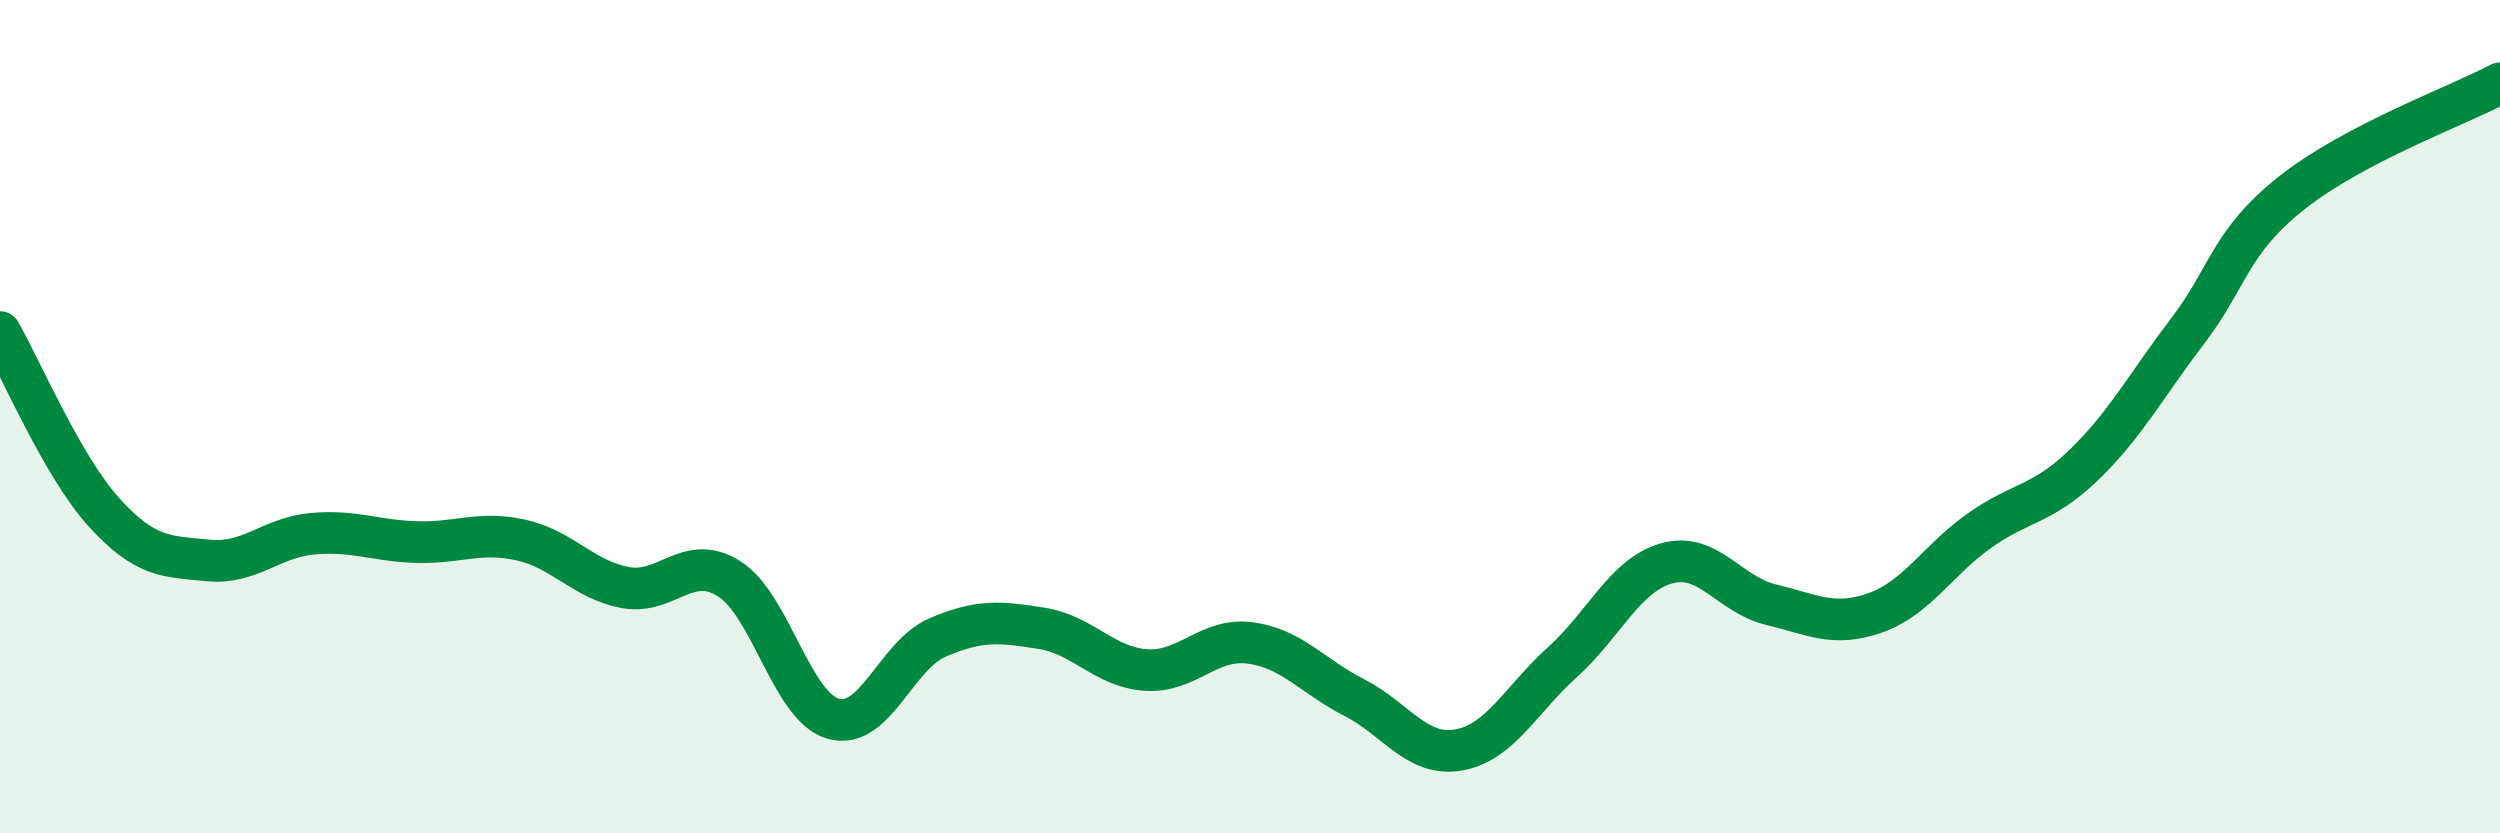 
    <svg width="60" height="20" viewBox="0 0 60 20" xmlns="http://www.w3.org/2000/svg">
      <path
        d="M 0,7.97 C 0.5,8.84 1.5,11.2 2.5,12.3 C 3.5,13.4 4,13.35 5,13.45 C 6,13.55 6.5,12.9 7.5,12.81 C 8.5,12.72 9,12.98 10,13.01 C 11,13.04 11.5,12.74 12.5,12.96 C 13.5,13.18 14,13.91 15,14.1 C 16,14.29 16.5,13.26 17.5,13.89 C 18.5,14.52 19,16.97 20,17.25 C 21,17.53 21.5,15.73 22.5,15.3 C 23.5,14.87 24,14.92 25,15.08 C 26,15.24 26.5,16.01 27.5,16.08 C 28.5,16.15 29,15.3 30,15.43 C 31,15.56 31.5,16.23 32.5,16.74 C 33.5,17.25 34,18.17 35,18 C 36,17.83 36.5,16.79 37.5,15.89 C 38.5,14.99 39,13.8 40,13.52 C 41,13.24 41.5,14.27 42.5,14.51 C 43.5,14.75 44,15.06 45,14.71 C 46,14.36 46.5,13.45 47.5,12.74 C 48.5,12.03 49,12.13 50,11.17 C 51,10.21 51.5,9.26 52.5,7.95 C 53.5,6.64 53.5,5.82 55,4.63 C 56.5,3.44 59,2.53 60,2L60 20L0 20Z"
        fill="#008740"
        opacity="0.1"
        stroke-linecap="round"
        stroke-linejoin="round"
      />
      <path
        d="M 0,7.97 C 0.5,8.84 1.5,11.2 2.5,12.3 C 3.5,13.4 4,13.35 5,13.45 C 6,13.55 6.5,12.9 7.5,12.81 C 8.5,12.72 9,12.98 10,13.01 C 11,13.04 11.5,12.74 12.5,12.96 C 13.5,13.18 14,13.91 15,14.1 C 16,14.29 16.5,13.26 17.5,13.89 C 18.5,14.52 19,16.97 20,17.25 C 21,17.53 21.5,15.73 22.5,15.3 C 23.5,14.87 24,14.92 25,15.08 C 26,15.24 26.5,16.01 27.5,16.08 C 28.5,16.15 29,15.3 30,15.43 C 31,15.56 31.5,16.23 32.5,16.74 C 33.5,17.25 34,18.17 35,18 C 36,17.83 36.5,16.79 37.5,15.89 C 38.5,14.99 39,13.8 40,13.52 C 41,13.24 41.5,14.27 42.5,14.51 C 43.5,14.75 44,15.06 45,14.71 C 46,14.36 46.5,13.45 47.5,12.74 C 48.5,12.03 49,12.13 50,11.17 C 51,10.21 51.5,9.26 52.5,7.95 C 53.5,6.64 53.5,5.82 55,4.63 C 56.5,3.44 59,2.53 60,2"
        stroke="#008740"
        stroke-width="1"
        fill="none"
        stroke-linecap="round"
        stroke-linejoin="round"
      />
    </svg>
  